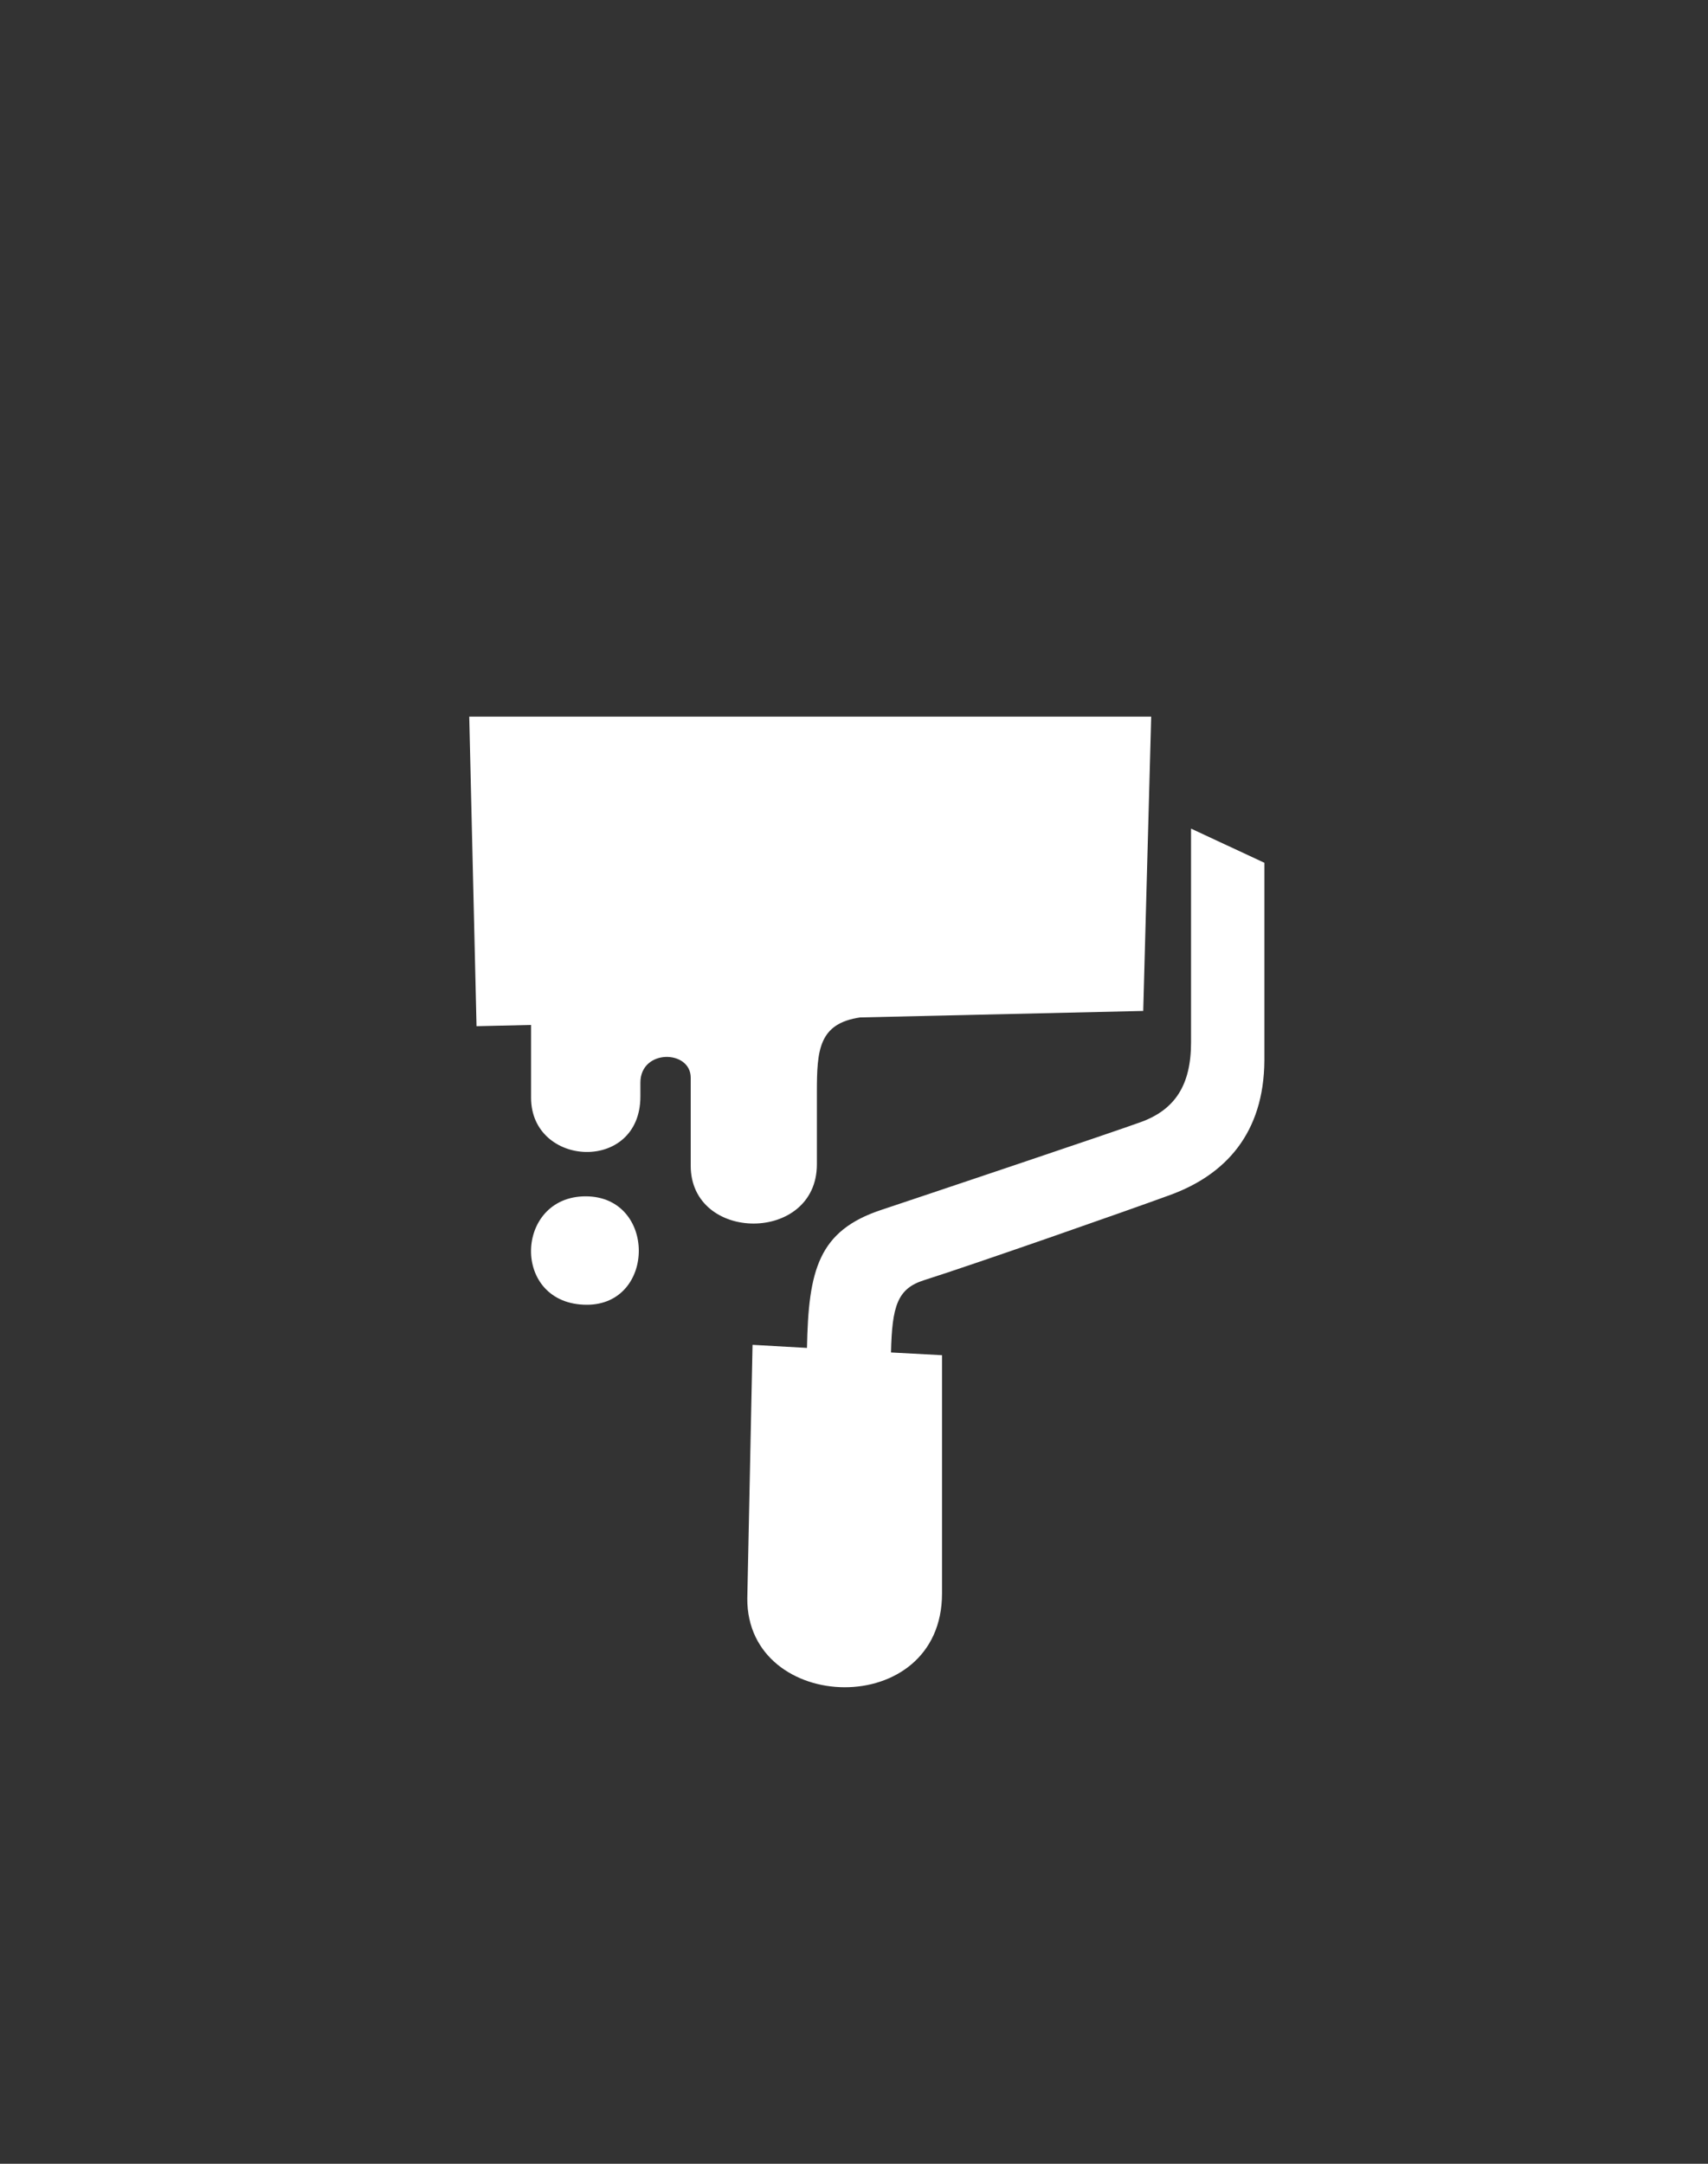 <?xml version="1.0" encoding="UTF-8"?> <svg xmlns="http://www.w3.org/2000/svg" width="150" height="190" viewBox="0 0 150 190" fill="none"><rect x="0" y="0" width="150" height="190" fill="#333333" stroke="none"/> <path fill-rule="evenodd" clip-rule="evenodd" d="M102.74 104.94C99.11 106.27 85.49 111.04 81.13 112.42C78.81 113.16 78.34 114.69 78.25 118.76L82.73 119V139.92C82.73 151.11 65.57 150.55 65.63 140.36L66.09 118.09L70.87 118.36C71 111.53 71.87 108.07 77.4 106.24C81.3 104.94 97.63 99.46 100.19 98.53C103.19 97.44 104.6 95.28 104.6 91.53C104.6 89.79 104.6 72.76 104.6 72.76L111.04 75.76C111.04 75.76 111.04 91.37 111.04 93.12C111 99.49 107.64 103.16 102.74 104.94ZM75.54 89.34C71.91 89.87 71.74 92.2 71.74 95.87C71.74 96.11 71.74 101.48 71.74 102.24C71.74 109.18 60.65 109.13 60.66 102.35C60.66 101.71 60.66 95.56 60.66 94.63C60.66 92.17 56.24 92.09 56.24 95.07V96.28C56.24 103.01 46.64 102.51 46.64 96.39V90L41.85 90.11L41.21 62.93H101.1L100.4 88.77L75.54 89.34ZM51.43 105.05C57.66 105.05 57.62 114.57 51.54 114.57C44.87 114.57 45.17 105.05 51.43 105.05Z" fill="white"></path> </svg> 